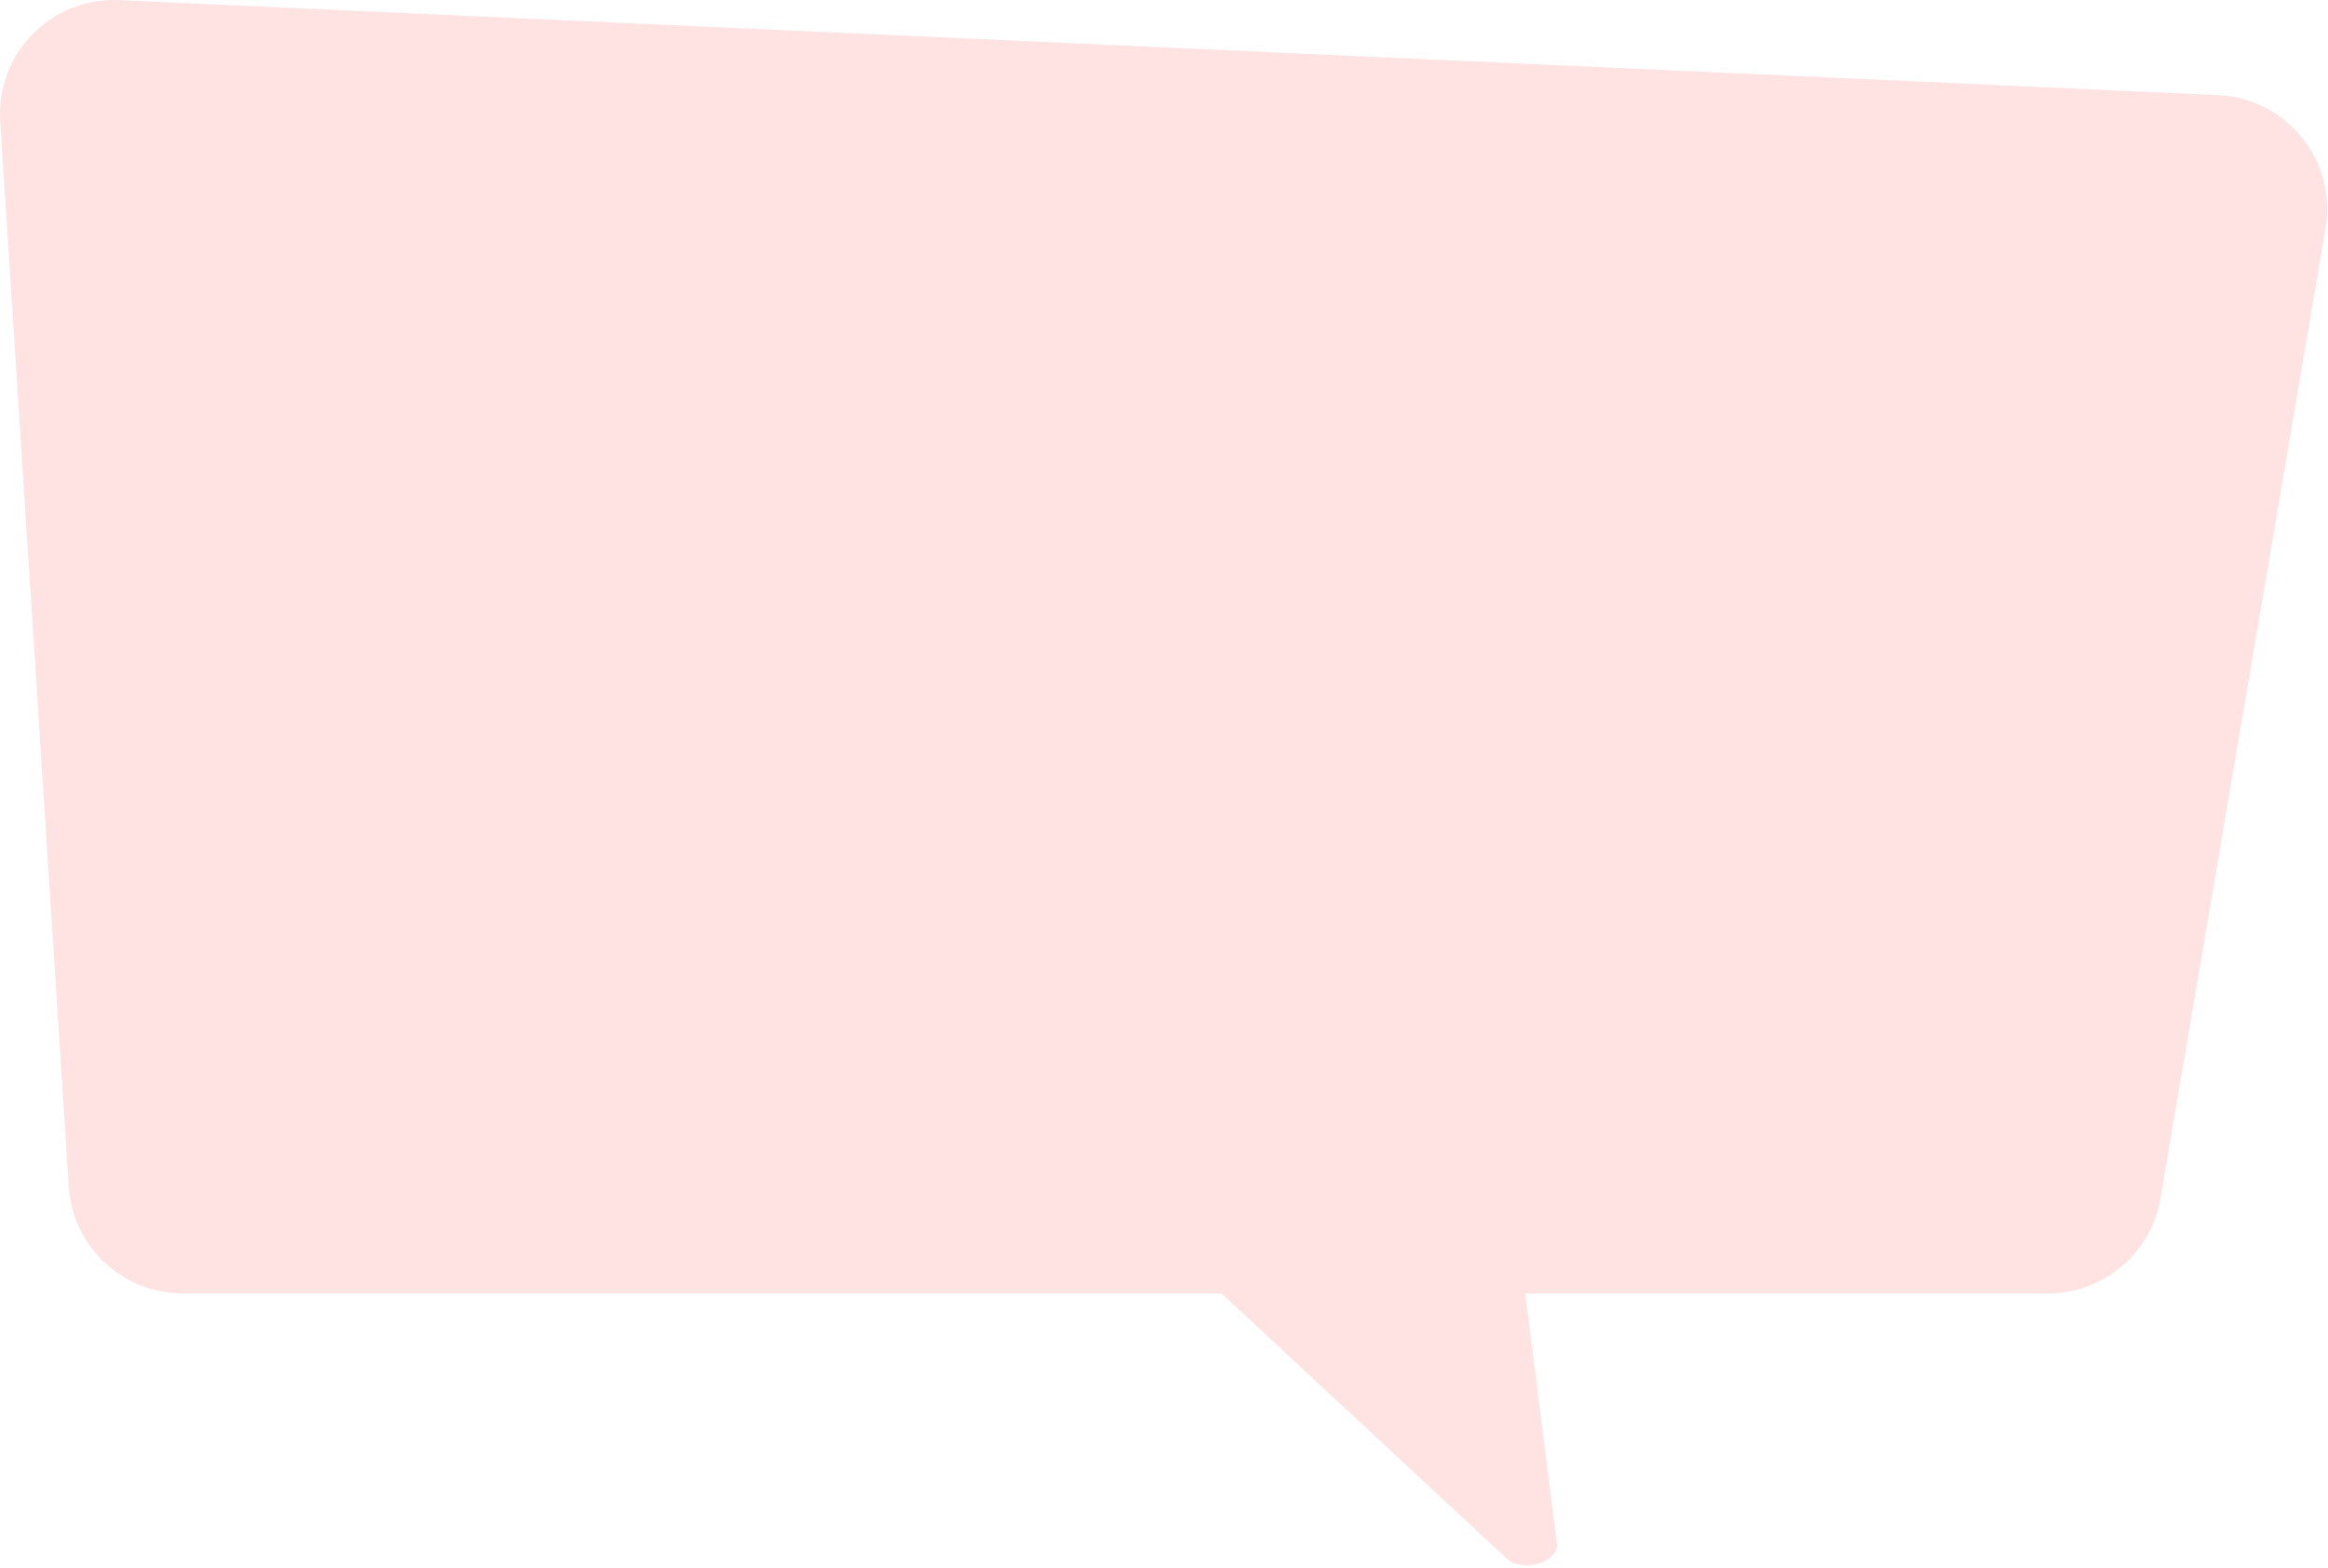 <svg preserveAspectRatio="none" width="100%" height="100%" overflow="visible" style="display: block;" viewBox="0 0 239 161" fill="none" xmlns="http://www.w3.org/2000/svg">
<path id="Union" d="M0.025 12.45C-0.422 5.497 5.269 -0.303 12.229 0.012L227.746 9.766C234.771 10.084 239.929 16.483 238.75 23.416L221.802 123.055C220.845 128.679 215.972 132.793 210.268 132.793H156.59L159.844 158.523C159.946 159.334 159.169 160.162 157.96 160.529C156.751 160.896 155.422 160.707 154.739 160.072L125.39 132.793H18.737C12.567 132.793 7.458 128.001 7.062 121.844L0.025 12.45Z" fill="#FFE3E3"/>
</svg>
